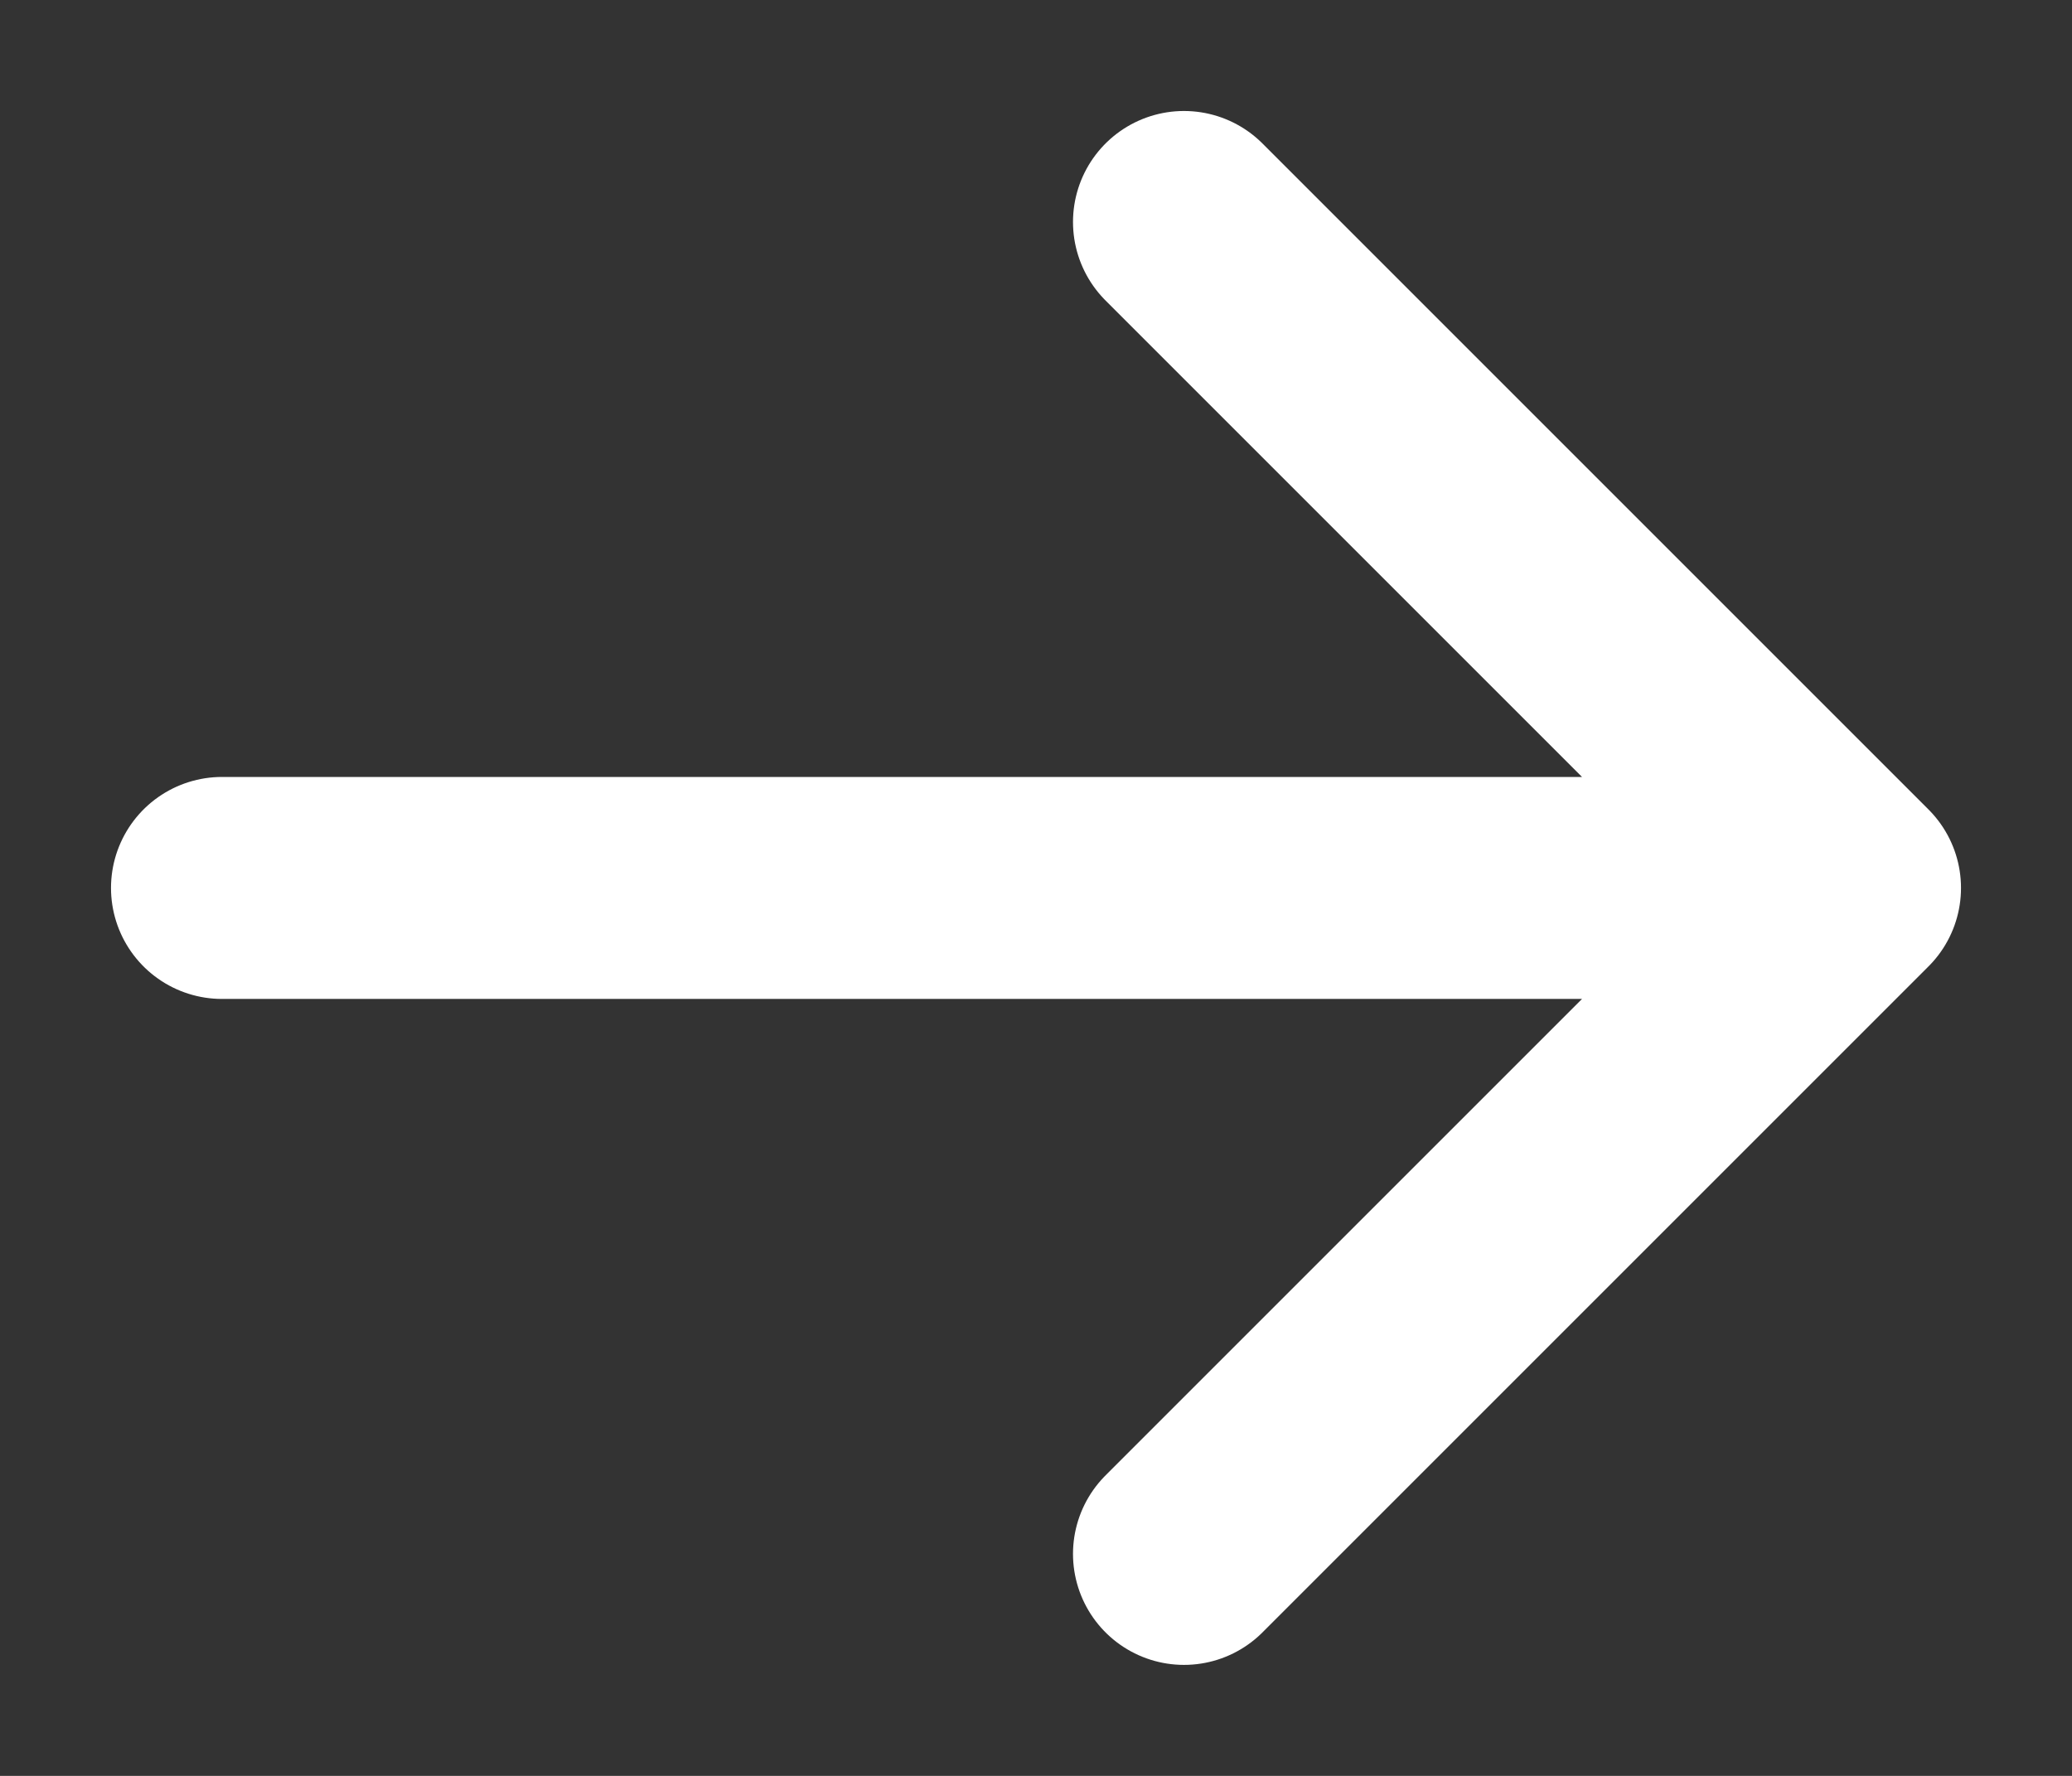 <svg width="14" height="12" fill="none" xmlns="http://www.w3.org/2000/svg"><rect width="100%" height="100%" fill="#333333" stroke="none"/><path d="M1.5 6h11M8 10.5L12.5 6 8 1.5" stroke="#fff" stroke-width="1.5" stroke-linecap="round" stroke-linejoin="round"/></svg>
